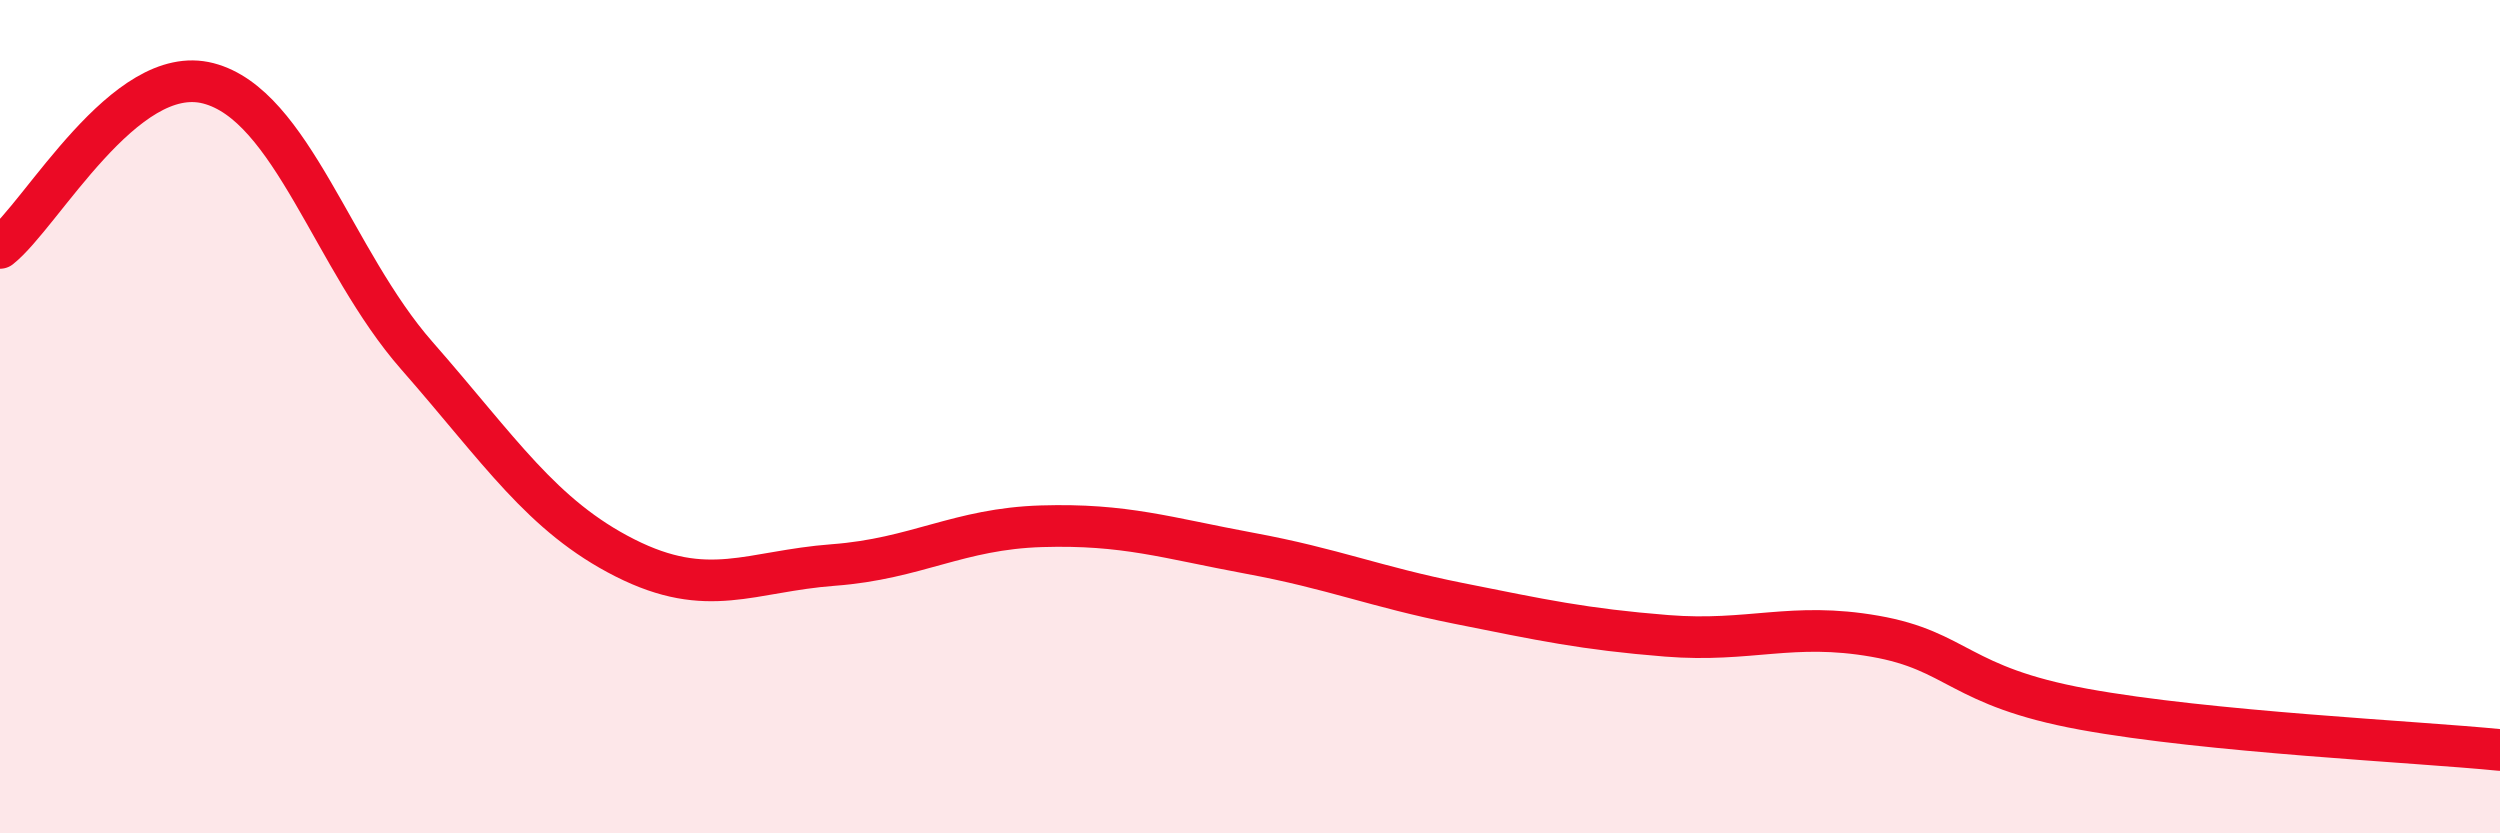 
    <svg width="60" height="20" viewBox="0 0 60 20" xmlns="http://www.w3.org/2000/svg">
      <path
        d="M 0,5.95 C 1,5.16 3,1.48 5,2 C 7,2.52 8,6.25 10,8.53 C 12,10.81 13,12.38 15,13.39 C 17,14.4 18,13.71 20,13.56 C 22,13.41 23,12.69 25,12.63 C 27,12.57 28,12.91 30,13.28 C 32,13.65 33,14.08 35,14.48 C 37,14.88 38,15.1 40,15.26 C 42,15.42 43,14.92 45,15.27 C 47,15.62 47,16.47 50,17.02 C 53,17.57 58,17.8 60,18L60 20L0 20Z"
        fill="#EB0A25"
        opacity="0.1"
        stroke-linecap="round"
        stroke-linejoin="round"
      />
      <path
        d="M 0,5.95 C 1,5.16 3,1.48 5,2 C 7,2.52 8,6.25 10,8.53 C 12,10.81 13,12.38 15,13.39 C 17,14.4 18,13.71 20,13.56 C 22,13.41 23,12.69 25,12.63 C 27,12.57 28,12.91 30,13.28 C 32,13.65 33,14.08 35,14.48 C 37,14.88 38,15.1 40,15.26 C 42,15.42 43,14.92 45,15.27 C 47,15.62 47,16.47 50,17.02 C 53,17.57 58,17.8 60,18"
        stroke="#EB0A25"
        stroke-width="1"
        fill="none"
        stroke-linecap="round"
        stroke-linejoin="round"
      />
    </svg>
  